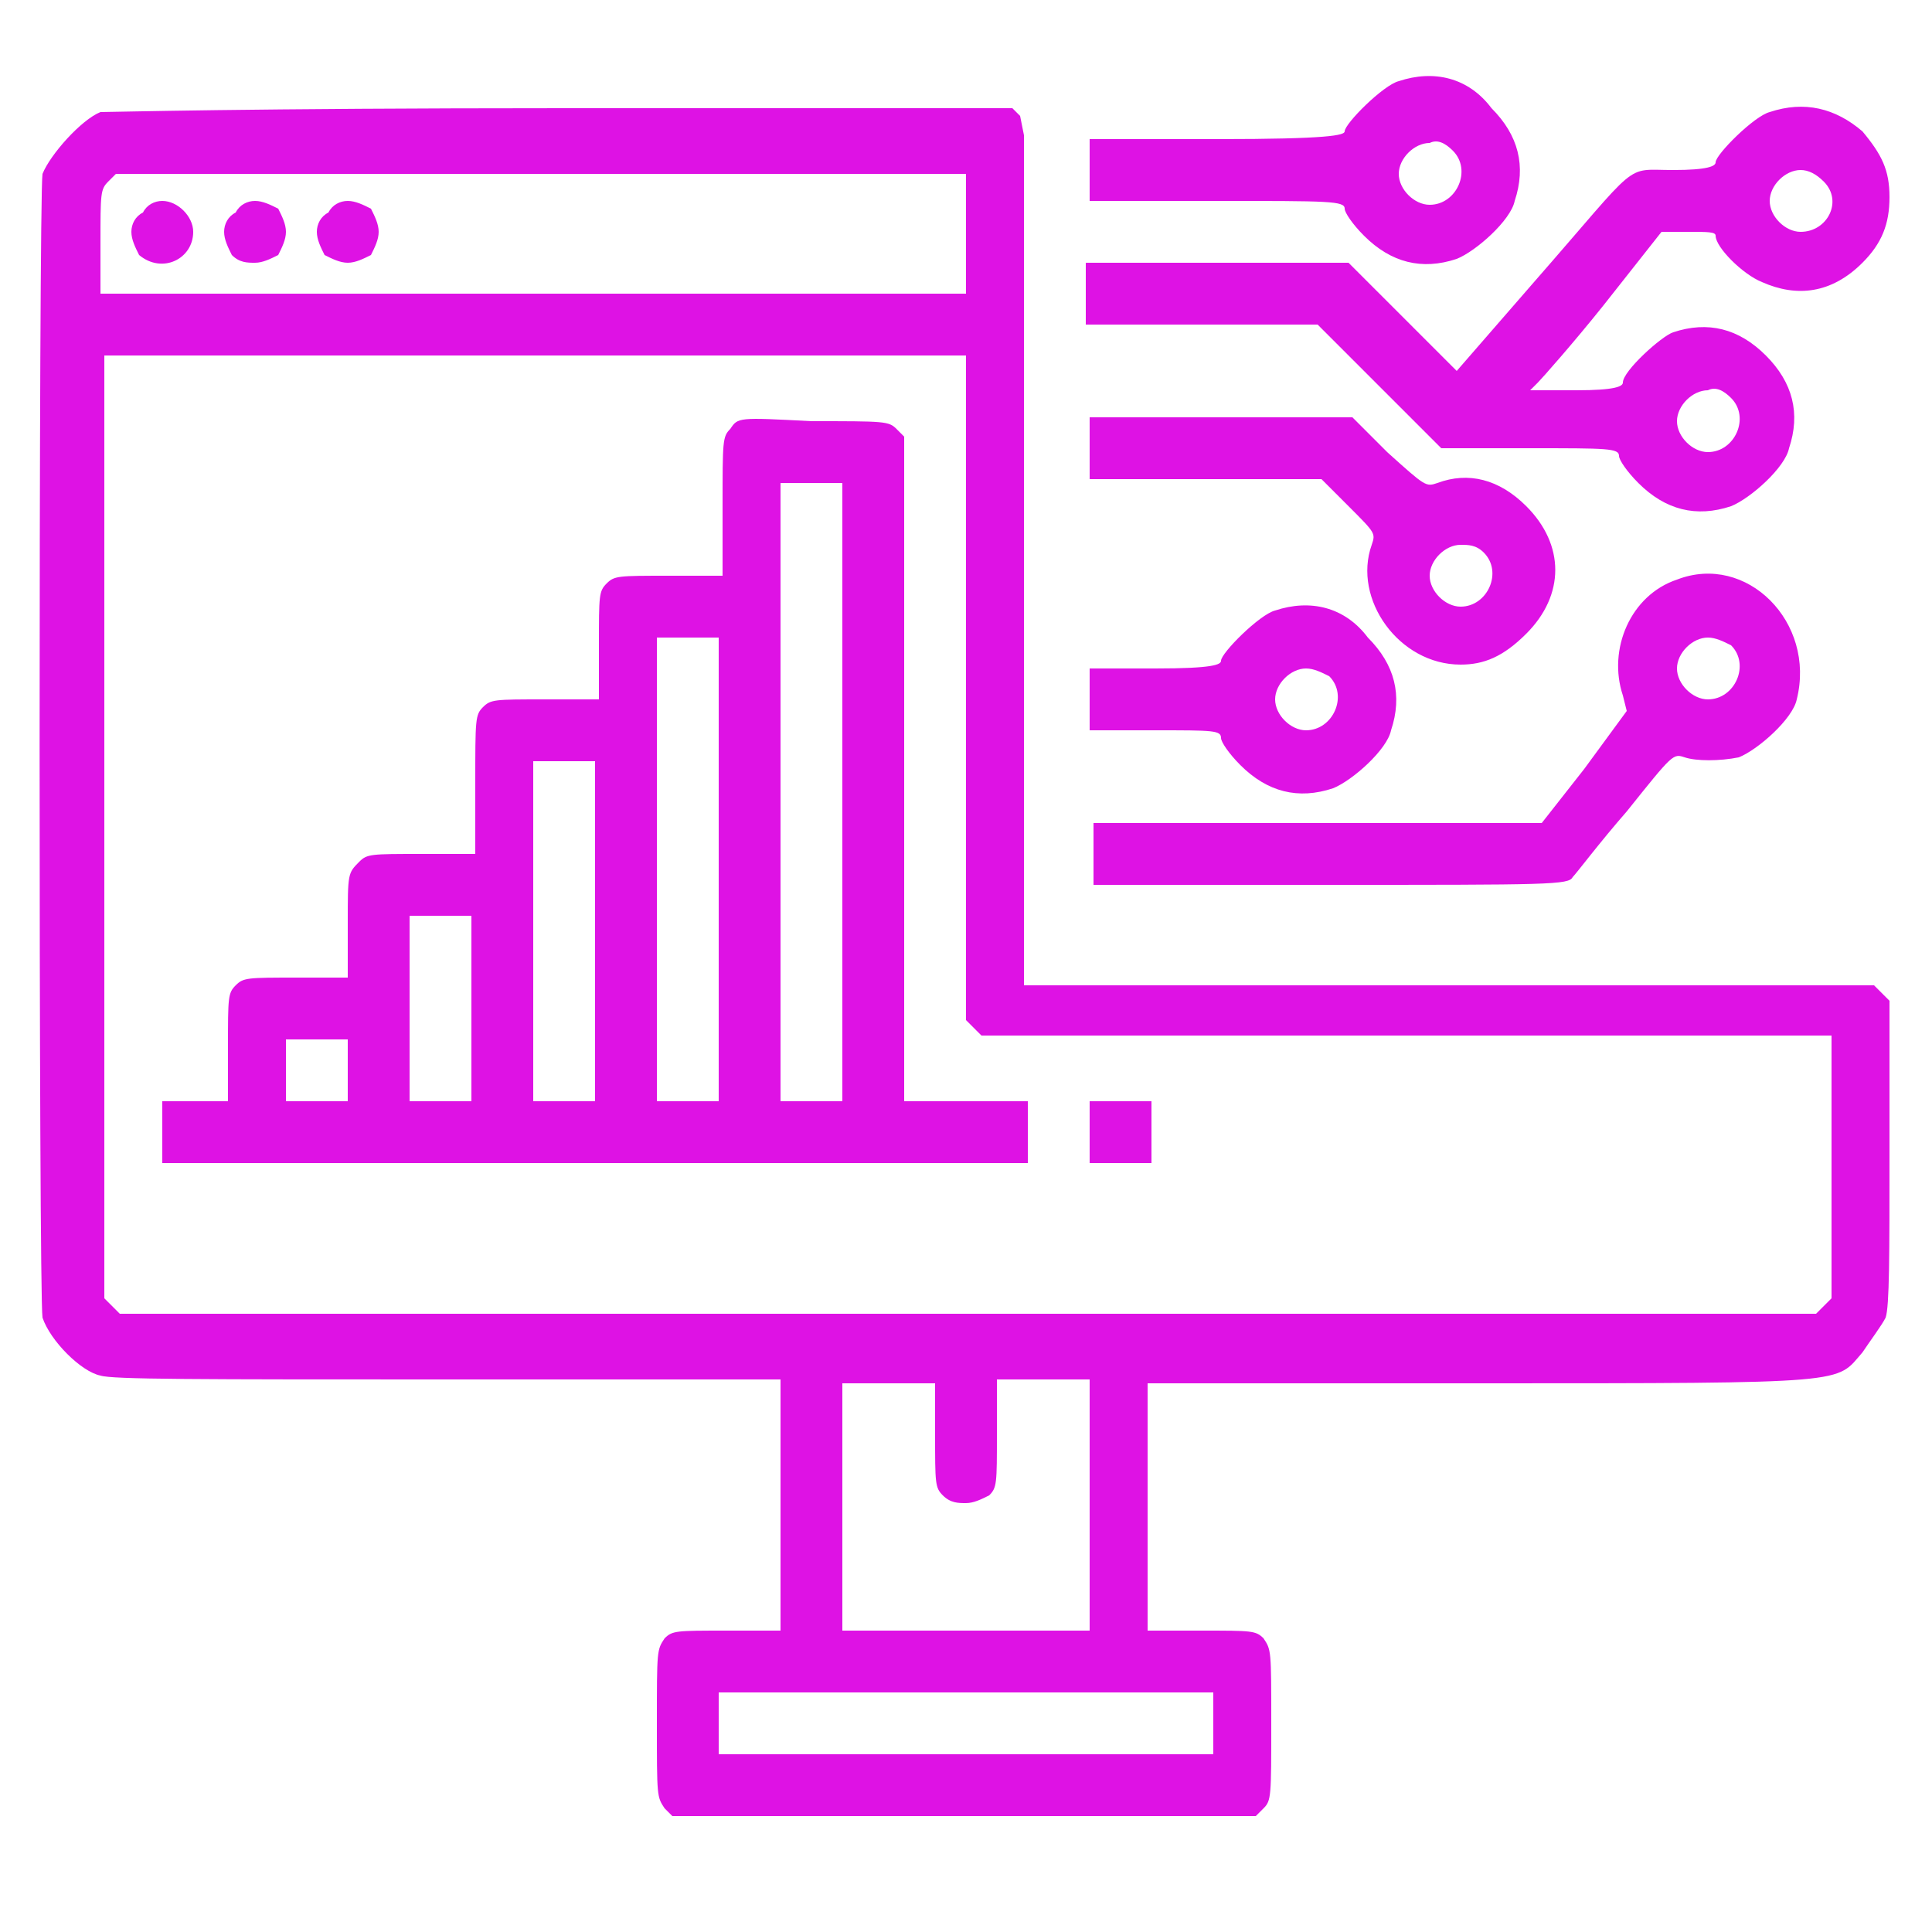 <?xml version="1.0" encoding="UTF-8"?> <!-- Generator: Adobe Illustrator 24.0.2, SVG Export Plug-In . SVG Version: 6.00 Build 0) --> <svg xmlns="http://www.w3.org/2000/svg" xmlns:xlink="http://www.w3.org/1999/xlink" id="Слой_1" x="0px" y="0px" viewBox="0 0 50 50" style="enable-background:new 0 0 50 50;" xml:space="preserve"> <style type="text/css"> .st0{fill-rule:evenodd;clip-rule:evenodd;fill:#DE12E4;} </style> <path class="st0" d="M36.2,2.1c-0.4,0.1-1.4,1.1-1.4,1.3c0,0.1-0.4,0.2-3.3,0.2h-3.3v0.8v0.8h3.3c2.9,0,3.3,0,3.3,0.2 c0,0.1,0.2,0.4,0.5,0.7c0.7,0.7,1.5,0.9,2.4,0.6c0.5-0.2,1.4-1,1.5-1.5c0.3-0.9,0.1-1.7-0.6-2.4C38,2,37.1,1.8,36.2,2.1z M2.6,2.9 C2.1,3.1,1.3,4,1.1,4.5C1,5.1,1,33.5,1.1,34.1c0.2,0.6,1,1.4,1.5,1.5c0.3,0.1,2.5,0.1,9,0.1h8.6V39v3.2h-1.4c-1.3,0-1.4,0-1.6,0.2 C17,42.7,17,42.7,17,44.6s0,1.9,0.2,2.2l0.2,0.2H25h7.5l0.2-0.2c0.2-0.2,0.2-0.3,0.2-2.2s0-1.9-0.2-2.2c-0.2-0.2-0.3-0.2-1.6-0.2 h-1.4V39v-3.2h8.6c9.7,0,9.2,0,9.9-0.8c0.2-0.3,0.5-0.7,0.6-0.9c0.1-0.3,0.1-1.6,0.1-4.3v-3.9l-0.2-0.2l-0.2-0.2h-11h-11v-11v-11 L26.4,3l-0.2-0.2l-11.6,0C6.4,2.8,2.9,2.9,2.6,2.9z M45.8,2.9c-0.4,0.1-1.4,1.1-1.4,1.3c0,0.1-0.2,0.2-1.1,0.2 c-1.3,0-0.8-0.3-3.6,2.9l-2,2.3l-1.4-1.4l-1.4-1.4h-3.4h-3.4v0.8v0.8h3h3l1.6,1.6l1.6,1.6h2.3c2,0,2.3,0,2.3,0.2 c0,0.1,0.2,0.4,0.5,0.7c0.7,0.7,1.5,0.9,2.4,0.6c0.5-0.2,1.4-1,1.5-1.5c0.3-0.9,0.1-1.7-0.6-2.4c-0.7-0.7-1.5-0.9-2.4-0.6 C43,8.7,42,9.6,42,9.9c0,0.1-0.2,0.2-1.2,0.2h-1.2l0.2-0.2c0.1-0.1,0.9-1,1.7-2L43,6l0.7,0c0.5,0,0.7,0,0.7,0.1c0,0.3,0.7,1,1.2,1.2 c0.9,0.4,1.8,0.3,2.6-0.5c0.5-0.5,0.7-1,0.7-1.7s-0.2-1.1-0.7-1.7C47.5,2.8,46.7,2.6,45.8,2.9z M37.6,3.9c0.5,0.5,0.1,1.4-0.6,1.4 c-0.4,0-0.8-0.4-0.8-0.8c0-0.4,0.4-0.8,0.8-0.8C37.2,3.6,37.4,3.7,37.6,3.9z M25,6v1.6H13.8H2.6V6.3c0-1.3,0-1.4,0.2-1.6l0.2-0.2h11 h11V6z M47.2,4.7C47.7,5.2,47.3,6,46.6,6c-0.4,0-0.8-0.4-0.8-0.8s0.4-0.8,0.8-0.8C46.8,4.4,47,4.5,47.2,4.7z M3.7,5.5 C3.5,5.6,3.4,5.8,3.4,6c0,0.2,0.1,0.4,0.2,0.6C4.2,7.1,5,6.7,5,6c0-0.4-0.4-0.8-0.8-0.8C4,5.2,3.8,5.3,3.7,5.5z M6.1,5.5 C5.9,5.6,5.8,5.8,5.8,6c0,0.2,0.1,0.4,0.2,0.6c0.2,0.2,0.4,0.2,0.6,0.2c0.2,0,0.4-0.1,0.6-0.2C7.3,6.4,7.4,6.2,7.4,6 c0-0.2-0.1-0.4-0.2-0.6C7,5.3,6.8,5.2,6.6,5.2C6.4,5.2,6.2,5.3,6.1,5.5z M8.5,5.5C8.3,5.6,8.2,5.8,8.2,6c0,0.2,0.1,0.4,0.2,0.6 C8.6,6.7,8.8,6.8,9,6.8s0.4-0.1,0.6-0.2C9.7,6.4,9.8,6.2,9.8,6c0-0.2-0.1-0.4-0.2-0.6C9.4,5.3,9.2,5.2,9,5.2S8.6,5.3,8.5,5.5z M25,17.8v8.6l0.2,0.2l0.2,0.2h11h11v3.4v3.4l-0.2,0.2l-0.2,0.2H25H3.1l-0.2-0.2l-0.2-0.2V21.4V9.2h11.2H25V17.8z M44.8,10.3 c0.5,0.5,0.1,1.4-0.6,1.4c-0.4,0-0.8-0.4-0.8-0.8c0-0.4,0.4-0.8,0.8-0.8C44.4,10,44.6,10.1,44.8,10.3z M18.9,11.1 c-0.2,0.2-0.2,0.3-0.2,2v1.8h-1.4c-1.3,0-1.4,0-1.6,0.2c-0.2,0.2-0.2,0.3-0.2,1.6v1.4h-1.4c-1.3,0-1.4,0-1.6,0.2 c-0.2,0.2-0.2,0.3-0.2,2v1.8h-1.4c-1.3,0-1.4,0-1.6,0.2C9,22.6,9,22.6,9,23.9v1.4H7.7c-1.3,0-1.4,0-1.6,0.2 c-0.2,0.2-0.2,0.3-0.2,1.6v1.4H5H4.2v0.8v0.8h11.2h11.2v-0.8v-0.8H25h-1.6v-8.6v-8.6l-0.2-0.2c-0.2-0.2-0.3-0.2-2.2-0.2 C19.1,10.8,19.1,10.8,18.9,11.1z M28.2,11.6v0.8h3h3l0.7,0.7c0.7,0.7,0.7,0.7,0.6,1c-0.5,1.4,0.7,3.1,2.3,3.1c0.6,0,1.1-0.2,1.7-0.8 c1-1,1-2.3,0-3.3c-0.7-0.7-1.5-0.9-2.3-0.6c-0.3,0.1-0.3,0.1-1.3-0.8l-0.9-0.9h-3.4h-3.4V11.6z M21.8,20.5v8H21h-0.8v-8v-8H21h0.8 V20.5z M38.4,14.3c0.5,0.5,0.1,1.4-0.6,1.4c-0.4,0-0.8-0.4-0.8-0.8c0-0.4,0.4-0.8,0.8-0.8C38,14.1,38.2,14.1,38.4,14.3z M43.4,15 c-1.2,0.4-1.8,1.8-1.4,3l0.1,0.4L41,19.9l-1.1,1.4l-5.8,0l-5.8,0v0.8v0.8h6.1c5.7,0,6.2,0,6.3-0.2c0.1-0.1,0.7-0.9,1.4-1.7 c1.2-1.5,1.2-1.5,1.5-1.4c0.3,0.1,0.9,0.1,1.4,0c0.5-0.2,1.4-1,1.5-1.5C47,16.1,45.2,14.3,43.4,15z M33,15.8 c-0.4,0.1-1.4,1.1-1.4,1.3c0,0.1-0.2,0.2-1.7,0.2h-1.7v0.8v0.8h1.7c1.5,0,1.7,0,1.7,0.2c0,0.1,0.2,0.4,0.5,0.7 c0.7,0.7,1.5,0.9,2.4,0.6c0.5-0.2,1.4-1,1.5-1.5c0.3-0.9,0.1-1.7-0.6-2.4C34.8,15.7,33.9,15.5,33,15.8z M18.6,22.5v6h-0.8H17v-6v-6 h0.8h0.8V22.5z M44.8,16.7c0.5,0.5,0.1,1.4-0.6,1.4c-0.4,0-0.8-0.4-0.8-0.8c0-0.4,0.4-0.8,0.8-0.8C44.4,16.5,44.6,16.6,44.8,16.7z M34.4,17.5c0.5,0.5,0.1,1.4-0.6,1.4c-0.4,0-0.8-0.4-0.8-0.8c0-0.4,0.4-0.8,0.8-0.8C34,17.3,34.2,17.4,34.4,17.5z M15.4,24.1v4.4 h-0.8h-0.8v-4.4v-4.4h0.8h0.8V24.1z M12.2,26.1v2.4h-0.8h-0.8v-2.4v-2.4h0.8h0.8V26.1z M9,27.7v0.8H8.2H7.4v-0.8v-0.8h0.8H9V27.7z M28.2,29.3v0.8H29h0.8v-0.8v-0.8H29h-0.8V29.3z M24.2,37.1c0,1.3,0,1.4,0.2,1.6c0.2,0.2,0.4,0.2,0.6,0.2c0.2,0,0.4-0.1,0.6-0.2 c0.2-0.2,0.2-0.3,0.2-1.6v-1.4H27h1.2V39v3.2H25h-3.2V39v-3.2H23h1.2V37.1z M31.4,44.6v0.8H25h-6.4v-0.8v-0.8H25h6.4V44.6z"></path> </svg> 